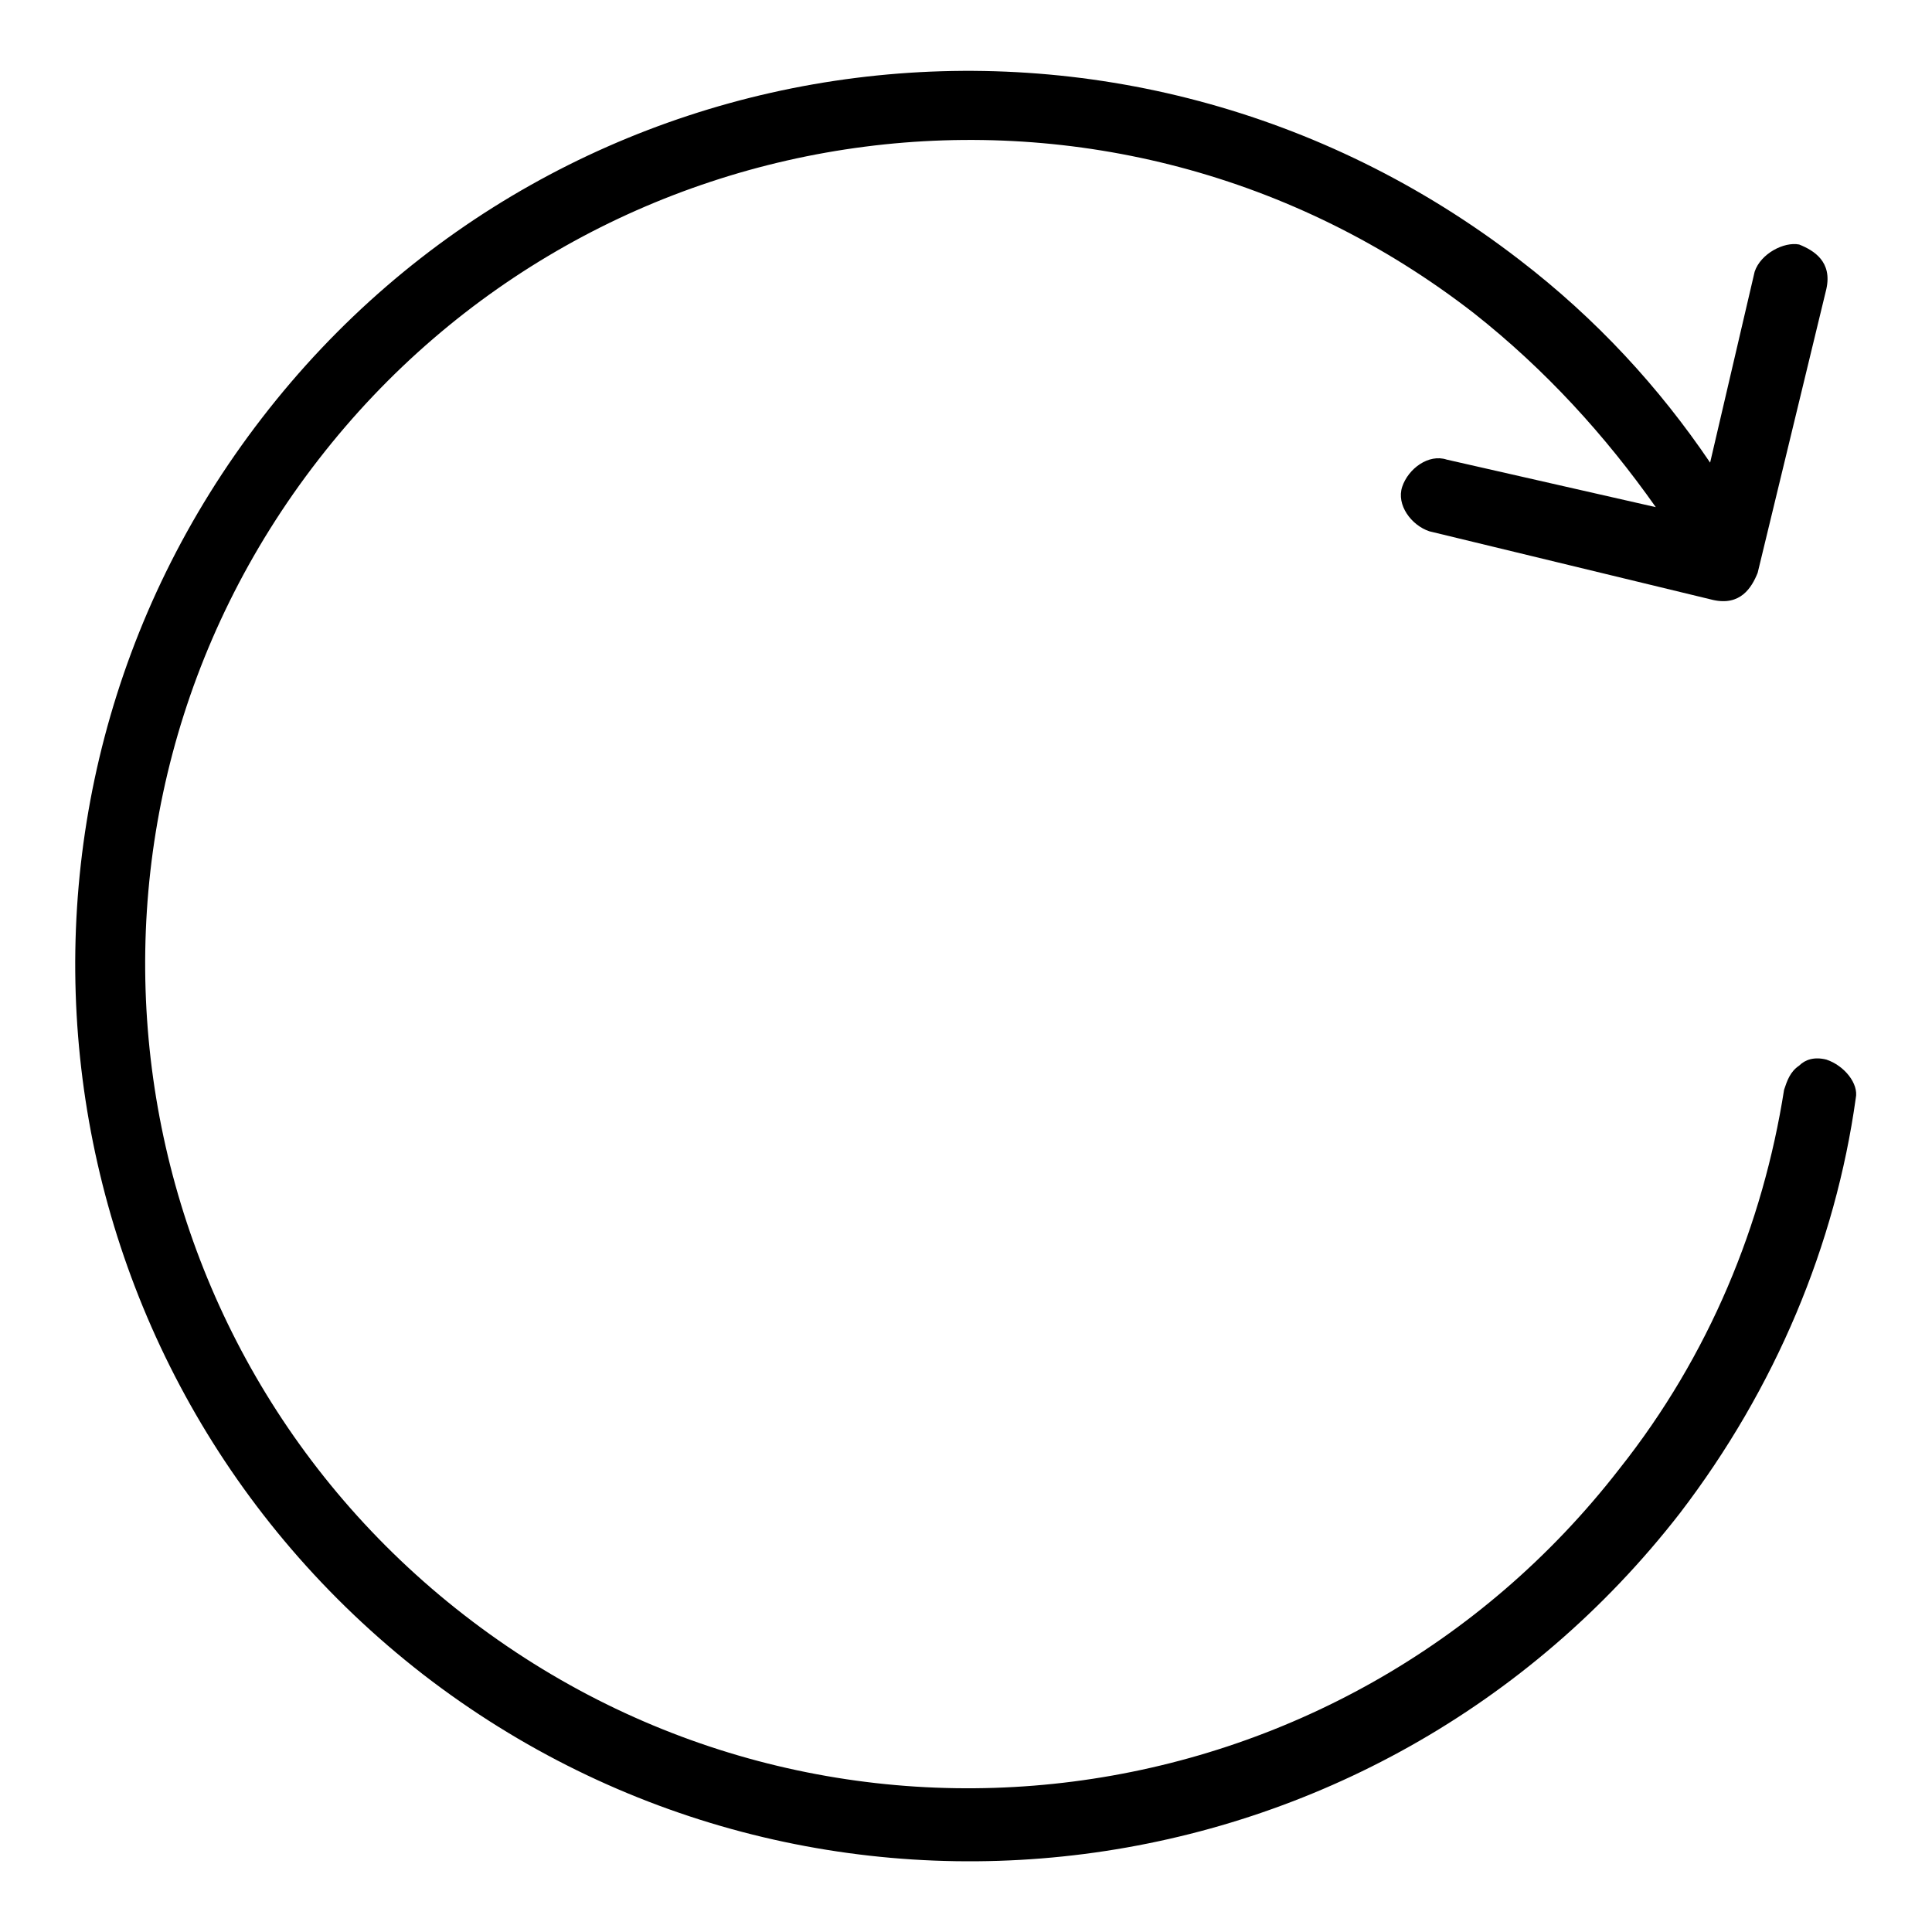 <?xml version="1.0" encoding="utf-8"?>
<!-- Svg Vector Icons : http://www.onlinewebfonts.com/icon -->
<!DOCTYPE svg PUBLIC "-//W3C//DTD SVG 1.1//EN" "http://www.w3.org/Graphics/SVG/1.1/DTD/svg11.dtd">
<svg version="1.1" xmlns="http://www.w3.org/2000/svg" xmlns:xlink="http://www.w3.org/1999/xlink" x="0px" y="0px" viewBox="0 0 256 256" enable-background="new 0 0 256 256" xml:space="preserve">
<g> <path fill="#000000" d="M242,140.4L242,140.4c-1.6-0.4-2.8,0-3.6,0.8c-1.2,0.8-1.6,2-2,3.2c-2.8,17.8-9.9,35.2-21.8,50.2 c-36.8,47.5-105.2,56.6-153.1,19.4C14.1,177.2,5,108.8,42.2,60.9C79,13.4,147.4,4.3,195.3,41.5c9.5,7.5,17.4,16.2,24.1,25.7 l-27.7-6.3c-2.4-0.8-5.1,1.2-5.9,3.6l0,0c-0.8,2.4,1.2,5.1,3.6,5.9l37.6,9.1c3.6,0.8,5.1-1.6,5.9-3.6l0,0l9.1-37.6 c0.8-3.6-1.6-5.1-3.6-5.9c-2-0.4-5.1,1.2-5.9,3.6l-5.9,25.3c-6.7-9.9-15-19-25.3-26.9C149-5.9,74.7,3.5,34.7,55.4 c-40,51.8-30.5,126.2,21.4,166.5c51.8,40,126.2,30.5,166.5-21.4c12.7-16.6,20.6-35.6,23.3-55C246.3,143.6,244.4,141.2,242,140.4 L242,140.4z"/></g>
</svg>